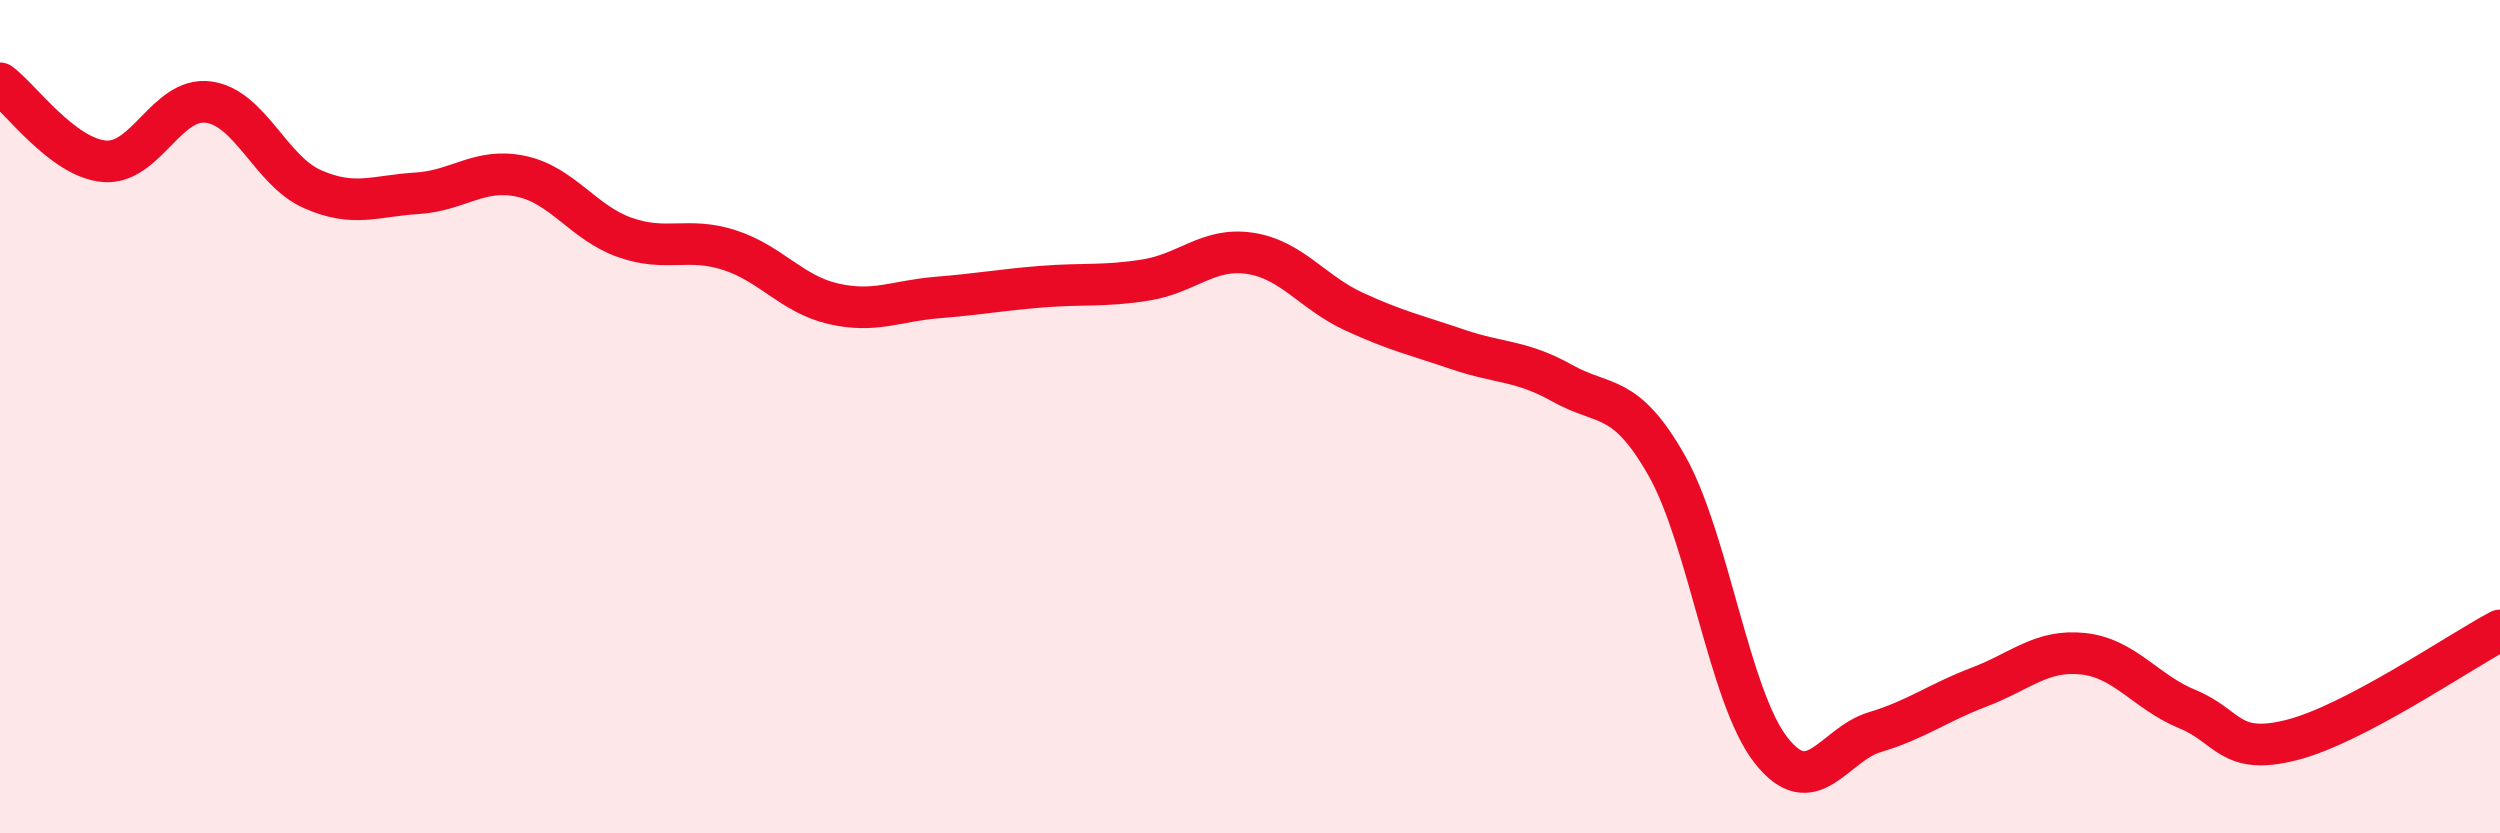 
    <svg width="60" height="20" viewBox="0 0 60 20" xmlns="http://www.w3.org/2000/svg">
      <path
        d="M 0,2 C 0.5,2.37 1.5,3.78 2.5,3.87 C 3.5,3.96 4,2.32 5,2.45 C 6,2.58 6.5,4.1 7.5,4.54 C 8.5,4.98 9,4.7 10,4.64 C 11,4.58 11.5,4.02 12.5,4.23 C 13.5,4.44 14,5.35 15,5.7 C 16,6.05 16.5,5.68 17.5,6 C 18.5,6.32 19,7.06 20,7.29 C 21,7.52 21.5,7.22 22.5,7.14 C 23.5,7.06 24,6.96 25,6.88 C 26,6.8 26.5,6.88 27.5,6.72 C 28.5,6.56 29,5.93 30,6.08 C 31,6.23 31.5,7.02 32.5,7.48 C 33.5,7.94 34,8.05 35,8.39 C 36,8.73 36.5,8.64 37.5,9.2 C 38.5,9.76 39,9.41 40,11.17 C 41,12.93 41.5,16.72 42.5,18 C 43.5,19.28 44,17.87 45,17.57 C 46,17.27 46.5,16.87 47.5,16.49 C 48.5,16.11 49,15.58 50,15.69 C 51,15.8 51.5,16.61 52.5,17.02 C 53.5,17.43 53.5,18.14 55,17.76 C 56.5,17.38 59,15.66 60,15.13L60 20L0 20Z"
        fill="#EB0A25"
        opacity="0.1"
        stroke-linecap="round"
        stroke-linejoin="round"
      />
      <path
        d="M 0,2 C 0.5,2.37 1.5,3.78 2.5,3.87 C 3.5,3.96 4,2.32 5,2.45 C 6,2.58 6.5,4.1 7.5,4.54 C 8.5,4.98 9,4.7 10,4.64 C 11,4.58 11.5,4.02 12.5,4.23 C 13.5,4.44 14,5.35 15,5.7 C 16,6.05 16.5,5.68 17.5,6 C 18.5,6.32 19,7.06 20,7.29 C 21,7.52 21.5,7.22 22.5,7.14 C 23.5,7.06 24,6.96 25,6.88 C 26,6.8 26.5,6.88 27.5,6.72 C 28.5,6.56 29,5.93 30,6.08 C 31,6.23 31.5,7.02 32.5,7.48 C 33.5,7.94 34,8.05 35,8.39 C 36,8.73 36.5,8.64 37.5,9.2 C 38.5,9.76 39,9.41 40,11.17 C 41,12.93 41.5,16.72 42.5,18 C 43.5,19.28 44,17.87 45,17.57 C 46,17.27 46.5,16.87 47.5,16.49 C 48.5,16.11 49,15.58 50,15.69 C 51,15.8 51.5,16.61 52.5,17.02 C 53.5,17.43 53.5,18.14 55,17.76 C 56.5,17.38 59,15.66 60,15.13"
        stroke="#EB0A25"
        stroke-width="1"
        fill="none"
        stroke-linecap="round"
        stroke-linejoin="round"
      />
    </svg>
  